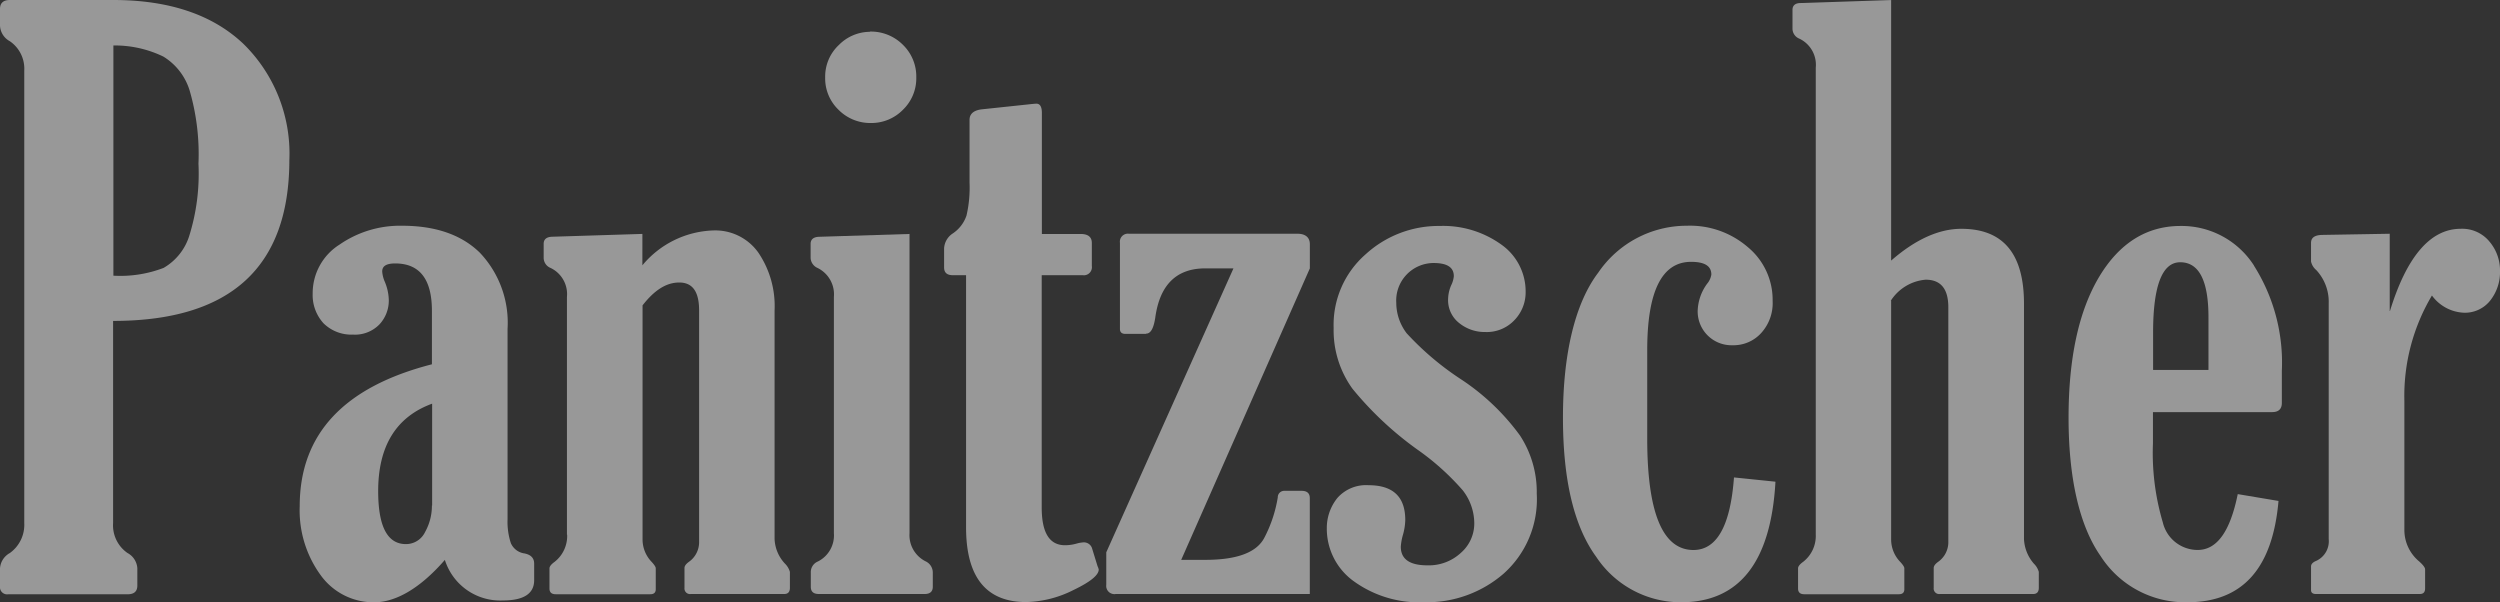 <svg xmlns="http://www.w3.org/2000/svg" width="228" height="54.926" viewBox="0 0 228 54.926">
  <rect x="0" y="0" width="228" height="54.926" fill="#333333" stroke="none"/>
  <g id="logo-panitzscher-neg" opacity="0.496">
    <path id="Pfad_3425" data-name="Pfad 3425" d="M105.279,17.21c1.526-4.985,3.7-7.5,6.447-7.5a3.214,3.214,0,0,1,2.622,1.16,4.061,4.061,0,0,1,.967,2.708,4.182,4.182,0,0,1-.9,2.686,2.937,2.937,0,0,1-2.385,1.1,3.8,3.8,0,0,1-2.923-1.569,17.89,17.89,0,0,0-2.514,9.584V37.216a3.725,3.725,0,0,0,1.332,2.815c.365.322.559.58.559.731V42.5c0,.344-.15.516-.473.516h-9.5c-.279,0-.43-.129-.43-.344V40.5c0-.215.172-.387.494-.516a1.964,1.964,0,0,0,1.117-1.977V16.5a4.24,4.24,0,0,0-1.139-3.03,1.415,1.415,0,0,1-.473-.774V11c0-.473.322-.709.988-.731l6.189-.107V17.21Z" transform="translate(112.686 11.156)" fill="#fff"/>
    <path id="Pfad_3426" data-name="Pfad 3426" d="M104.7,13.2A7.844,7.844,0,0,0,98,9.59c-3.094,0-5.587,1.569-7.435,4.663Q87.79,18.927,87.79,27.082c0,5.437.967,9.821,2.923,12.614a9.158,9.158,0,0,0,7.908,4.212c5.028,0,7.779-3.073,8.316-9.24l-3.718-.623c-.688,3.4-1.891,5.093-3.653,5.093a3.265,3.265,0,0,1-3.18-2.514,22.226,22.226,0,0,1-.9-7.2V26.566h10.874c.58,0,.881-.279.881-.838V22.806a16.527,16.527,0,0,0-2.536-9.584Zm-4.147,9.52H95.5V19.3c0-4.276.838-6.4,2.471-6.4q2.579,0,2.579,5.028v4.814Z" transform="translate(100.863 11.018)" fill="#fff"/>
    <path id="Pfad_3427" data-name="Pfad 3427" d="M85.074,27.42V49.167a2.944,2.944,0,0,0,.817,2.063c.258.279.387.473.387.6v1.913c0,.3-.172.451-.494.451H77.144c-.365,0-.559-.172-.559-.516V51.832c0-.172.15-.365.473-.6A2.992,2.992,0,0,0,78.2,48.759V6.167a2.64,2.64,0,0,0-1.5-2.643.981.981,0,0,1-.623-.9V.9c0-.408.258-.623.752-.623L85.074,0V23.767c2.213-1.934,4.362-2.9,6.4-2.9,3.825,0,5.716,2.278,5.716,6.834V49.167a3.652,3.652,0,0,0,.9,2.235,1.736,1.736,0,0,1,.451.752v1.461c0,.365-.172.559-.516.559h-8.51a.5.5,0,0,1-.559-.559V51.81c0-.193.129-.365.387-.559a2.19,2.19,0,0,0,.946-1.741V28.022q0-2.514-2.063-2.514a4.188,4.188,0,0,0-3.18,1.913Z" transform="translate(87.398)" fill="#fff"/>
    <path id="Pfad_3428" data-name="Pfad 3428" d="M85.713,32.939C85.3,40.245,82.425,43.92,77.1,43.92a9.248,9.248,0,0,1-7.736-4.147c-2.02-2.772-3.03-6.984-3.03-12.7S67.4,16.693,69.553,13.856a9.767,9.767,0,0,1,8.1-4.276A8.058,8.058,0,0,1,83.2,11.536a6.235,6.235,0,0,1,2.256,4.9A4.052,4.052,0,0,1,84.4,19.379a3.408,3.408,0,0,1-2.6,1.1,3.085,3.085,0,0,1-3.18-3.137,4.409,4.409,0,0,1,.86-2.471,1.7,1.7,0,0,0,.387-.838c0-.774-.6-1.16-1.848-1.16q-4,0-4,8.058v8.058q0,10.154,4.212,10.164c2.127,0,3.374-2.192,3.7-6.619l3.761.387Z" transform="translate(76.208 11.007)" fill="#fff"/>
    <path id="Pfad_3429" data-name="Pfad 3429" d="M66.6,9.59a9.088,9.088,0,0,1,5.63,1.7,5.223,5.223,0,0,1,2.213,4.319,3.639,3.639,0,0,1-1.031,2.579,3.467,3.467,0,0,1-2.665,1.074,3.68,3.68,0,0,1-2.342-.8,2.646,2.646,0,0,1-1.031-2.256A3.246,3.246,0,0,1,67.7,14.9a2.285,2.285,0,0,0,.193-.731c0-.817-.623-1.2-1.848-1.2a3.422,3.422,0,0,0-3.4,3.632,4.6,4.6,0,0,0,.946,2.772,26.164,26.164,0,0,0,4.943,4.19,20.82,20.82,0,0,1,5.394,5.136A9.413,9.413,0,0,1,75.457,34a9.088,9.088,0,0,1-3.03,7.306,10.688,10.688,0,0,1-7.22,2.6A10.2,10.2,0,0,1,58.781,42a5.891,5.891,0,0,1-2.471-4.835,4.349,4.349,0,0,1,.967-2.772,3.482,3.482,0,0,1,2.837-1.16c2.235,0,3.352,1.053,3.352,3.18a5.384,5.384,0,0,1-.215,1.354,5.153,5.153,0,0,0-.193,1.074c0,1.139.817,1.7,2.428,1.7a4.3,4.3,0,0,0,3.073-1.16,3.541,3.541,0,0,0,1.2-2.665A4.929,4.929,0,0,0,68.709,33.7a23.031,23.031,0,0,0-4.169-3.739,30.769,30.769,0,0,1-5.888-5.523,9.1,9.1,0,0,1-1.719-5.544,8.543,8.543,0,0,1,2.923-6.726,9.866,9.866,0,0,1,6.7-2.579Z" transform="translate(64.695 11.018)" fill="#fff"/>
    <path id="Pfad_3430" data-name="Pfad 3430" d="M50.56,19.053h-1.87c-.322,0-.494-.15-.494-.451V10.737a.728.728,0,0,1,.817-.817H64.378c.752,0,1.139.344,1.139.967v2.192L53.784,39.661h2.192c2.944,0,4.728-.688,5.415-2.063a12.1,12.1,0,0,0,1.2-3.632.587.587,0,0,1,.6-.6h1.569c.516,0,.752.236.752.666v8.746H47.81a.748.748,0,0,1-.86-.838V38.973l11.6-25.894H55.975c-2.622,0-4.147,1.5-4.556,4.491-.15.967-.408,1.461-.838,1.461Z" transform="translate(53.942 11.397)" fill="#fff"/>
    <path id="Pfad_3431" data-name="Pfad 3431" d="M42.09,20.044H40.865c-.537,0-.8-.236-.8-.709V17.594a1.729,1.729,0,0,1,.752-1.332,3.2,3.2,0,0,0,1.289-1.655,11.173,11.173,0,0,0,.279-3.008V5.883c0-.559.387-.881,1.117-.967l4.255-.451c.387-.043.623-.064.731-.064.322,0,.494.279.494.838V16.284h3.546c.666,0,1.01.279,1.01.817v2.106a.734.734,0,0,1-.817.838H48.967V41.232c0,2.3.709,3.438,2.127,3.438a3.884,3.884,0,0,0,1.053-.15,2.826,2.826,0,0,1,.58-.107.782.782,0,0,1,.817.494l.516,1.676a1.275,1.275,0,0,1,.107.3c0,.516-.774,1.139-2.3,1.87a10.032,10.032,0,0,1-4.319,1.1c-3.653,0-5.48-2.278-5.48-6.812V20.044Z" transform="translate(46.037 5.055)" fill="#fff"/>
    <path id="Pfad_3432" data-name="Pfad 3432" d="M43.425,9.92V37.233a2.665,2.665,0,0,0,1.5,2.579,1.129,1.129,0,0,1,.623,1.01v1.289c0,.451-.258.666-.752.666H35.174c-.516,0-.752-.215-.752-.666V40.821a1.049,1.049,0,0,1,.645-1.01,2.659,2.659,0,0,0,1.461-2.579V15.679a2.679,2.679,0,0,0-1.5-2.643,1.05,1.05,0,0,1-.623-.9V10.844c0-.408.258-.623.752-.645L43.4,9.941Z" transform="translate(39.523 11.397)" fill="#fff"/>
    <path id="Pfad_3433" data-name="Pfad 3433" d="M39.1,1.34a4.116,4.116,0,0,1,3.03,1.225,4.02,4.02,0,0,1,1.2,2.966,3.972,3.972,0,0,1-1.2,2.923,4.026,4.026,0,0,1-2.944,1.225,4.074,4.074,0,0,1-2.965-1.225,3.958,3.958,0,0,1-1.2-2.923,3.944,3.944,0,0,1,1.268-2.987A3.994,3.994,0,0,1,39.1,1.361Z" transform="translate(40.235 1.54)" fill="#fff"/>
    <path id="Pfad_3434" data-name="Pfad 3434" d="M25.2,37.523V15.84a2.64,2.64,0,0,0-1.5-2.643,1,1,0,0,1-.623-.9V11c0-.408.258-.623.752-.645l8.252-.258V12.96a8.764,8.764,0,0,1,6.49-3.18,4.813,4.813,0,0,1,4.083,2.02,8.682,8.682,0,0,1,1.483,5.265V37.931a3.484,3.484,0,0,0,.946,2.235,1.736,1.736,0,0,1,.451.752v1.461c0,.365-.172.559-.516.559H36.5a.506.506,0,0,1-.58-.559V40.574c0-.193.129-.365.387-.559a2.19,2.19,0,0,0,.946-1.741V17.065c0-1.7-.6-2.536-1.805-2.536s-2.278.709-3.352,2.084V37.931a2.944,2.944,0,0,0,.817,2.063c.258.279.387.473.387.6v1.913c0,.3-.172.451-.494.451H24.166c-.365,0-.559-.172-.559-.516V40.6c0-.172.15-.365.473-.6a2.992,2.992,0,0,0,1.139-2.471Z" transform="translate(26.505 11.236)" fill="#fff"/>
    <path id="Pfad_3435" data-name="Pfad 3435" d="M33.264,39.471a1.584,1.584,0,0,1-1.289-.946,6.231,6.231,0,0,1-.3-2.17V18.992a9.27,9.27,0,0,0-2.536-6.962q-2.514-2.45-7.091-2.45A9.7,9.7,0,0,0,16.352,11.3a5.24,5.24,0,0,0-2.45,4.47,3.812,3.812,0,0,0,.989,2.708,3.611,3.611,0,0,0,2.686,1.031,3.11,3.11,0,0,0,2.407-.924,3.184,3.184,0,0,0,.86-2.256,4.58,4.58,0,0,0-.408-1.741,2.911,2.911,0,0,1-.193-.838c0-.494.387-.731,1.182-.731q3.352,0,3.352,4.319v4.878Q12.72,25.31,12.72,35.152a10.03,10.03,0,0,0,1.913,6.3,5.94,5.94,0,0,0,4.878,2.471c1.977,0,4.212-1.289,6.447-3.868a5.29,5.29,0,0,0,5.286,3.7c1.913,0,2.858-.623,2.858-1.848V40.4c0-.494-.279-.8-.838-.924Zm-8.488-4.384a4.92,4.92,0,0,1-.623,2.428,1.931,1.931,0,0,1-1.741,1.1c-1.7,0-2.536-1.612-2.536-4.835,0-4.1,1.633-6.769,4.921-7.972v9.3Z" transform="translate(14.614 11.007)" fill="#fff"/>
    <path id="Pfad_3436" data-name="Pfad 3436" d="M26.389,14.613A14,14,0,0,0,22.2,4Q17.976,0,10.315,0H.9C.3,0,0,.279,0,.817V2.342A1.7,1.7,0,0,0,.9,3.761,3.04,3.04,0,0,1,2.213,6.447V47.706A3.167,3.167,0,0,1,.9,50.435a1.725,1.725,0,0,0-.9,1.4v1.633a.655.655,0,0,0,.752.731H11.626c.6,0,.9-.258.9-.8V51.832a1.7,1.7,0,0,0-.9-1.4,3.066,3.066,0,0,1-1.311-2.729V29.268Q26.367,29.268,26.389,14.613ZM10.315,4.147a10.171,10.171,0,0,1,4.577,1.01A5.518,5.518,0,0,1,17.3,8.273a20.771,20.771,0,0,1,.8,6.662,19.024,19.024,0,0,1-.86,6.64,5.162,5.162,0,0,1-2.321,2.858,11.018,11.018,0,0,1-4.577.709V4.147Z" transform="translate(0)" fill="#fff"/>
  </g>
</svg>
